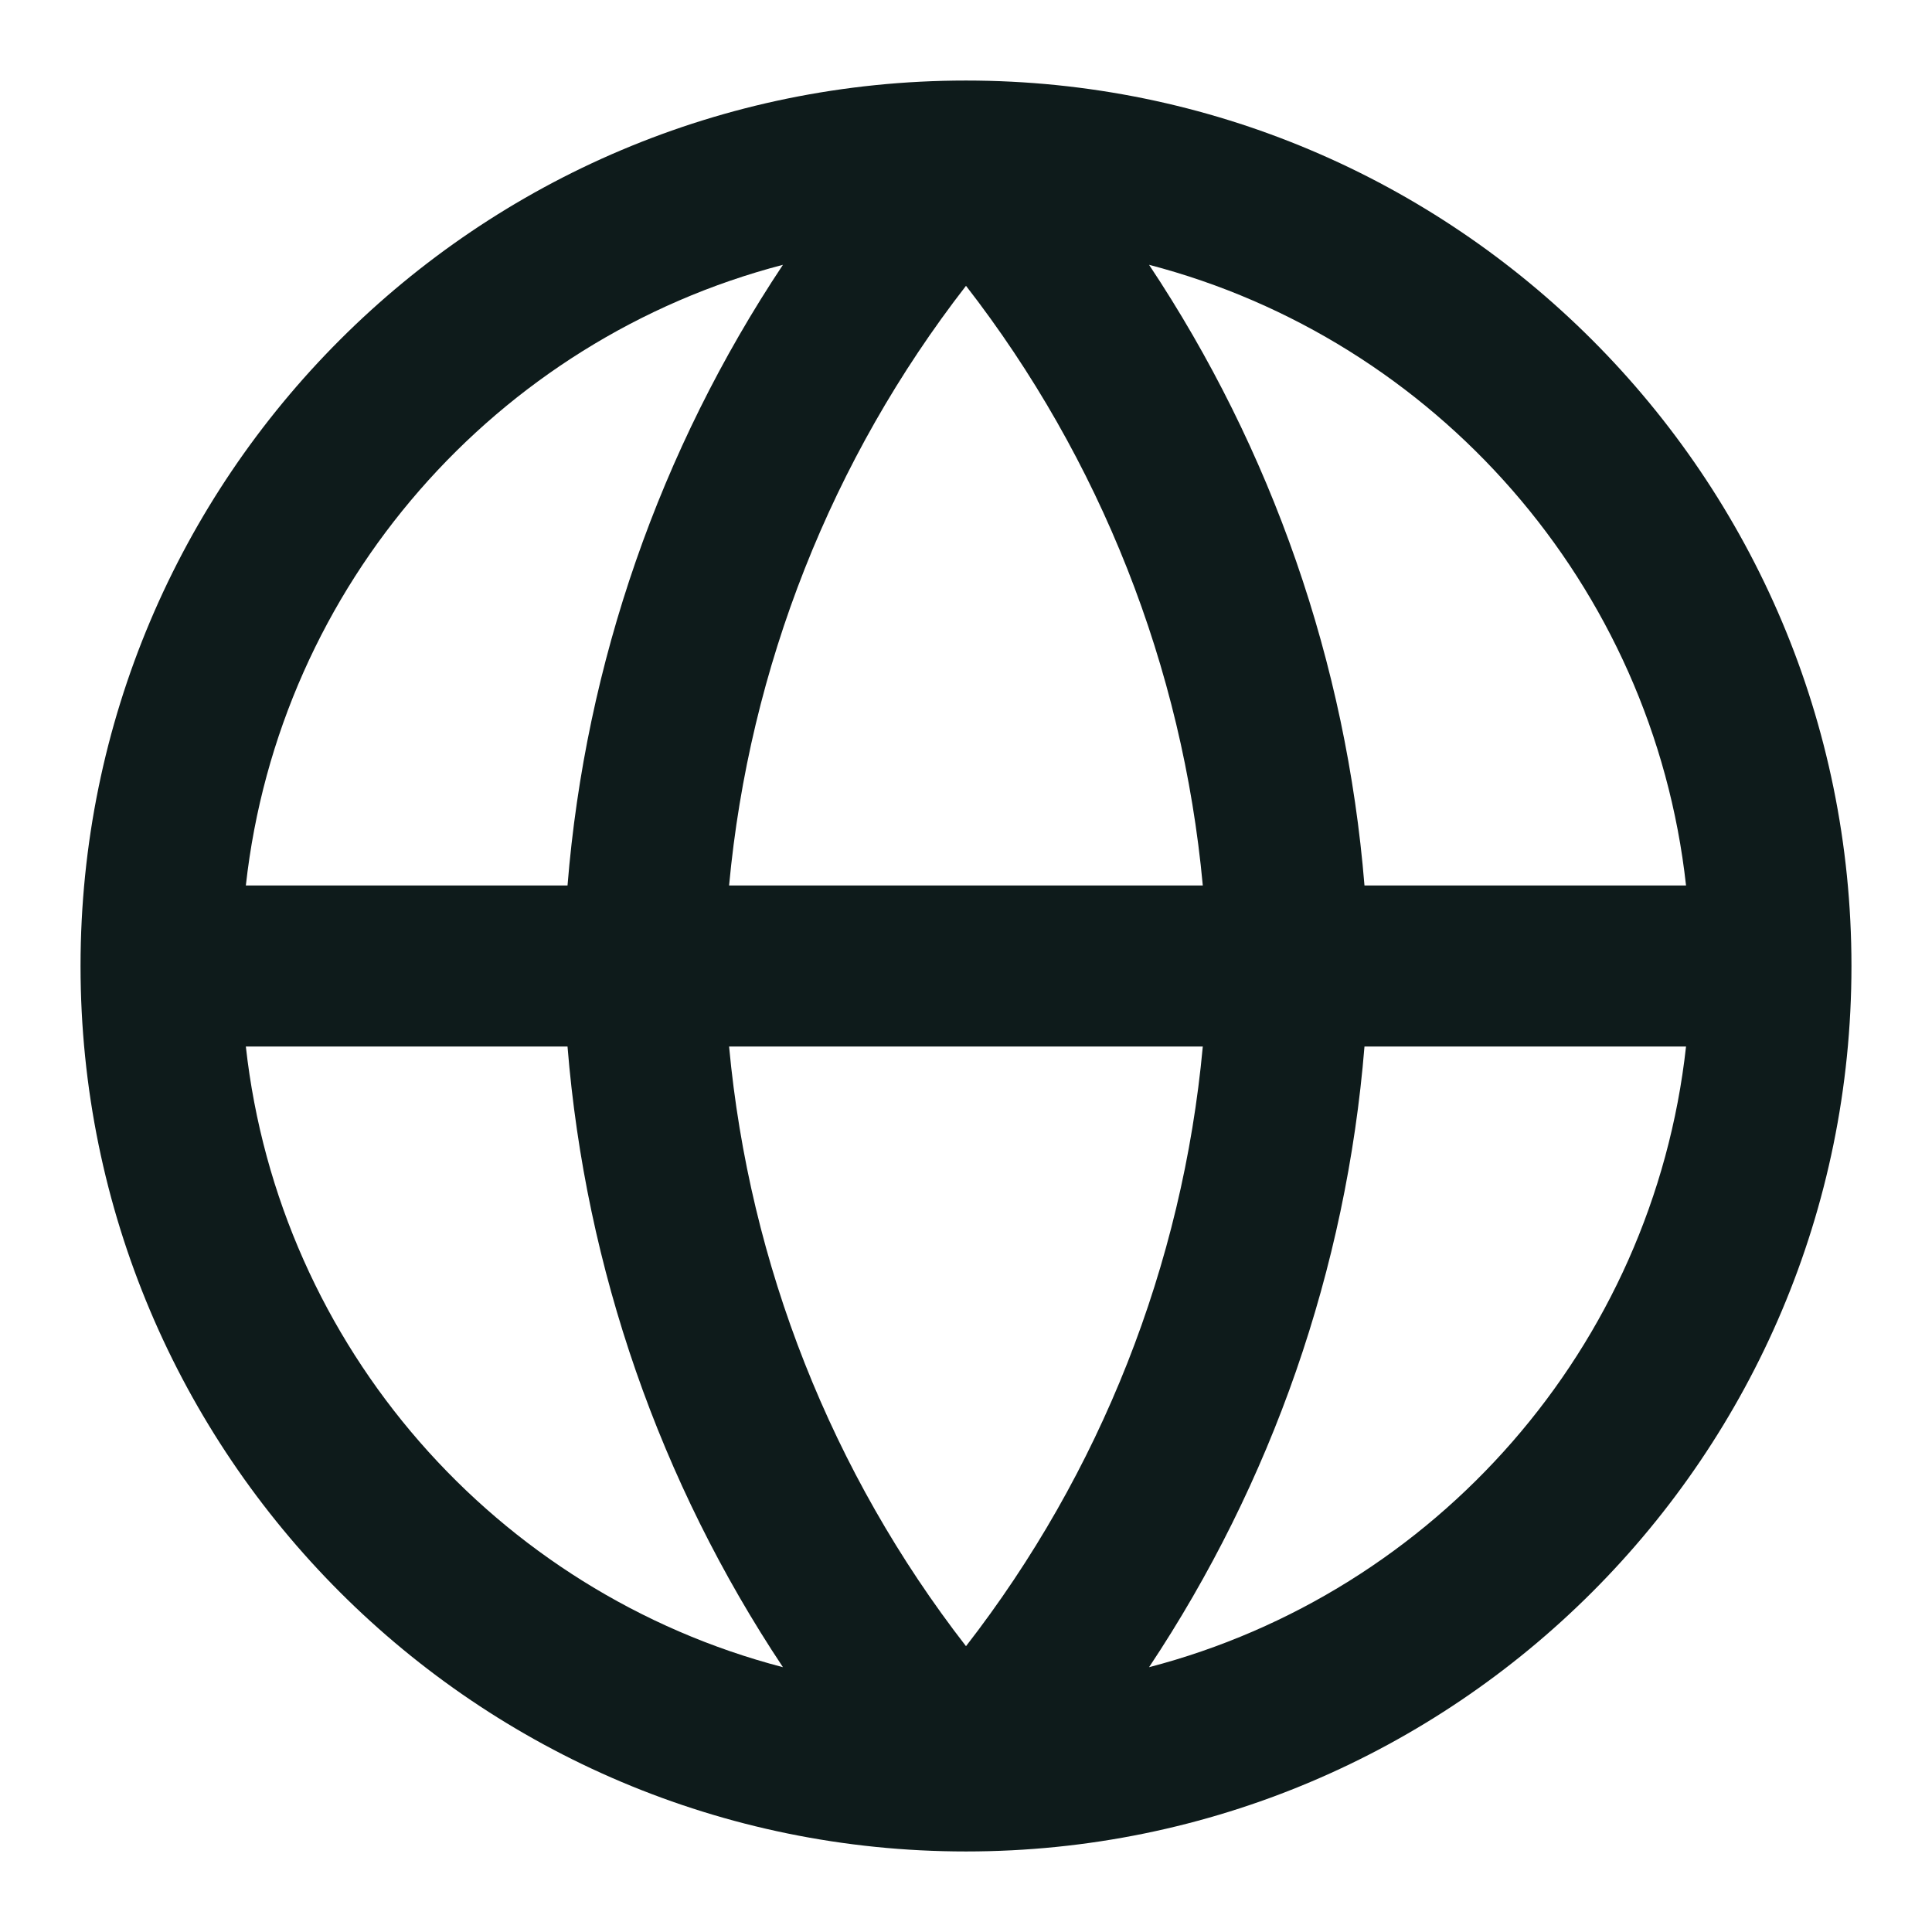 <svg xmlns="http://www.w3.org/2000/svg" width="16" height="16" viewBox="0 0 16 16" fill="none">
  <g clip-path="url(#clip0_9103_11105)">
    <path fill-rule="evenodd" clip-rule="evenodd" d="M2.036 7.333H4.7C4.849 5.491 5.466 3.723 6.484 2.193C4.112 2.811 2.312 4.842 2.036 7.333ZM8 2.367C6.887 3.801 6.206 5.525 6.038 7.333H9.961C9.794 5.525 9.113 3.801 8 2.367ZM9.961 8.667C9.794 10.476 9.113 12.199 8 13.633C6.887 12.199 6.206 10.476 6.038 8.667H9.961ZM4.7 8.667H2.036C2.312 11.158 4.112 13.189 6.484 13.807C5.466 12.277 4.849 10.509 4.7 8.667ZM9.516 13.807C10.534 12.277 11.15 10.509 11.3 8.667H13.963C13.688 11.158 11.887 13.189 9.516 13.807ZM13.963 7.333H11.3C11.15 5.491 10.534 3.723 9.516 2.193C11.887 2.811 13.688 4.842 13.963 7.333ZM0.667 8C0.667 3.95 3.95 0.667 8 0.667C12.05 0.667 15.333 3.95 15.333 8C15.333 12.05 12.05 15.333 8 15.333C3.95 15.333 0.667 12.05 0.667 8Z" fill="#0E1B1B"/>
  </g>
  <defs>
    <clipPath id="clip0_9103_11105">
      <rect width="16" height="16" fill="white"/>
    </clipPath>
  </defs>
</svg>